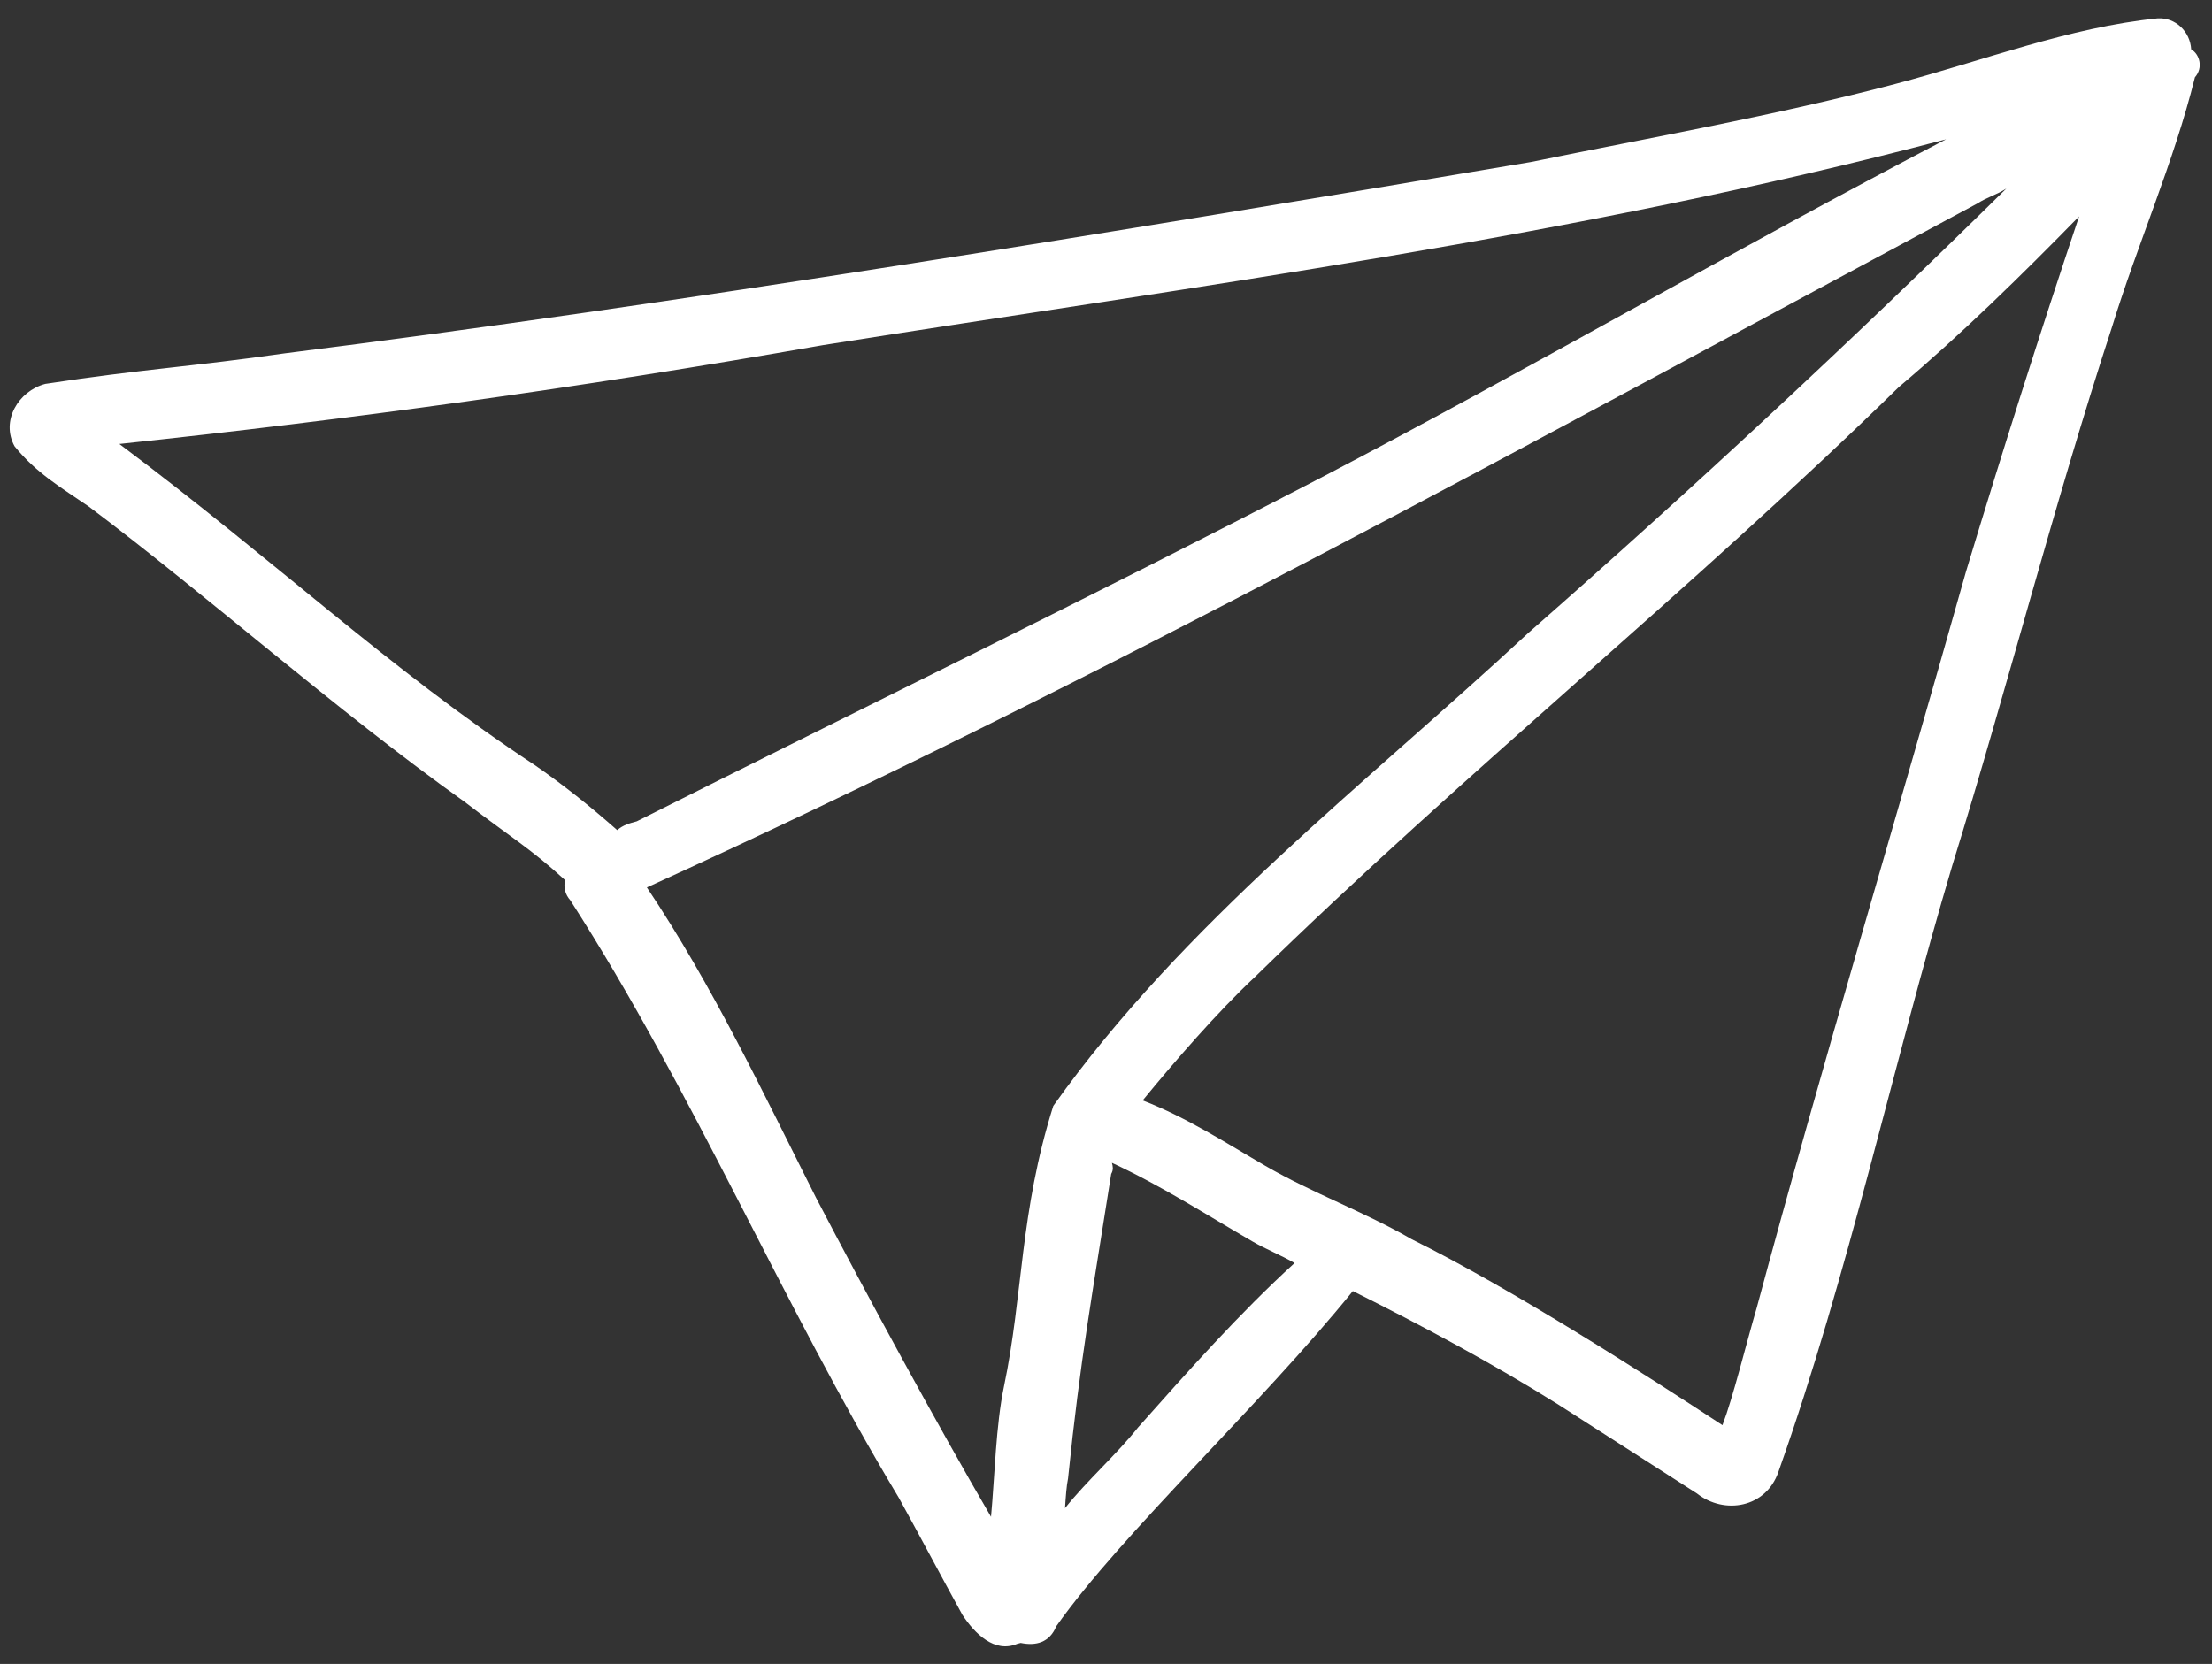 <svg width="105" height="79" viewBox="0 0 105 79" fill="none" xmlns="http://www.w3.org/2000/svg">
<rect x="0" y="0" width="105" height="79" fill="#333333" stroke="none"/>
<path d="M104.012 2.34C103.962 1.494 103.266 0.819 102.418 0.871C98.218 1.292 94.153 2.88 89.962 3.986C84.319 5.475 78.388 6.525 72.661 7.693C52.849 11.031 32.188 14.422 13.496 16.778C9.177 17.402 6.793 17.516 2.151 18.225C0.862 18.566 0.03 19.988 0.692 21.188C1.718 22.463 2.94 23.172 4.204 24.041C9.794 28.236 15.885 33.673 22.044 38.062C24.207 39.724 25.226 40.315 26.82 41.784C26.744 42.148 26.829 42.469 27.075 42.748C32.928 51.856 37.134 61.915 42.664 71.108C43.657 72.908 44.691 74.869 45.684 76.669C46.261 77.548 47.202 78.502 48.288 78.043L48.45 78.001C49.179 78.152 49.824 77.982 50.138 77.212C53.278 72.775 59.795 66.759 64.217 61.297C67.594 62.983 70.809 64.712 73.906 66.644C76.188 68.103 78.266 69.445 80.548 70.904C81.855 71.934 83.832 71.584 84.417 69.883C87.779 60.405 89.843 50.582 92.678 41.071C95.285 32.651 97.484 23.994 100.251 15.532C101.457 11.605 103.188 7.712 104.19 3.668C104.589 3.219 104.42 2.576 104.012 2.34ZM25.379 36.322C18.49 31.783 12.968 26.539 5.664 21.078C16.567 19.919 27.385 18.439 39.085 16.382C56.963 13.554 74.807 11.25 92.379 6.613C82.375 11.83 72.659 17.487 62.655 22.705C51.886 28.296 41.034 33.566 30.223 38.996C29.901 39.081 29.578 39.166 29.298 39.412C27.95 38.221 26.643 37.192 25.379 36.322ZM38.73 56.854C36.203 51.851 33.836 46.805 30.706 42.133C52.259 32.321 73.023 20.828 93.872 9.655C94.313 9.367 94.797 9.239 95.238 8.951C87.847 16.228 80.37 23.184 72.529 30.065C64.773 37.266 56.16 43.835 49.998 52.506C48.402 57.566 48.571 61.474 47.654 65.84C47.272 67.659 47.221 70.078 47.042 72.015C44.523 67.697 41.173 61.536 38.73 56.854ZM54.026 67.766C52.99 69.07 51.59 70.299 50.555 71.603C50.589 71.079 50.623 70.554 50.699 70.191C51.277 64.54 51.846 61.468 52.747 55.733C52.866 55.529 52.823 55.369 52.781 55.208C55.139 56.304 57.218 57.645 59.458 58.944C60.068 59.299 60.84 59.61 61.451 59.965C58.812 62.379 56.419 65.073 54.026 67.766ZM93.317 27.156C90.023 38.85 86.525 50.426 83.392 62.078C82.849 63.94 82.271 66.326 81.762 67.663C78.216 65.334 71.777 61.192 67.017 58.839C64.778 57.54 62.3 56.648 60.061 55.349C58.228 54.286 56.353 53.062 54.241 52.245C55.675 50.492 57.788 48.045 59.587 46.367C69.457 36.718 80.268 28.023 90.137 18.373C93.099 15.873 95.975 13.052 98.691 10.274C96.857 15.74 95.066 21.368 93.317 27.156Z" fill="white"/>
</svg>
